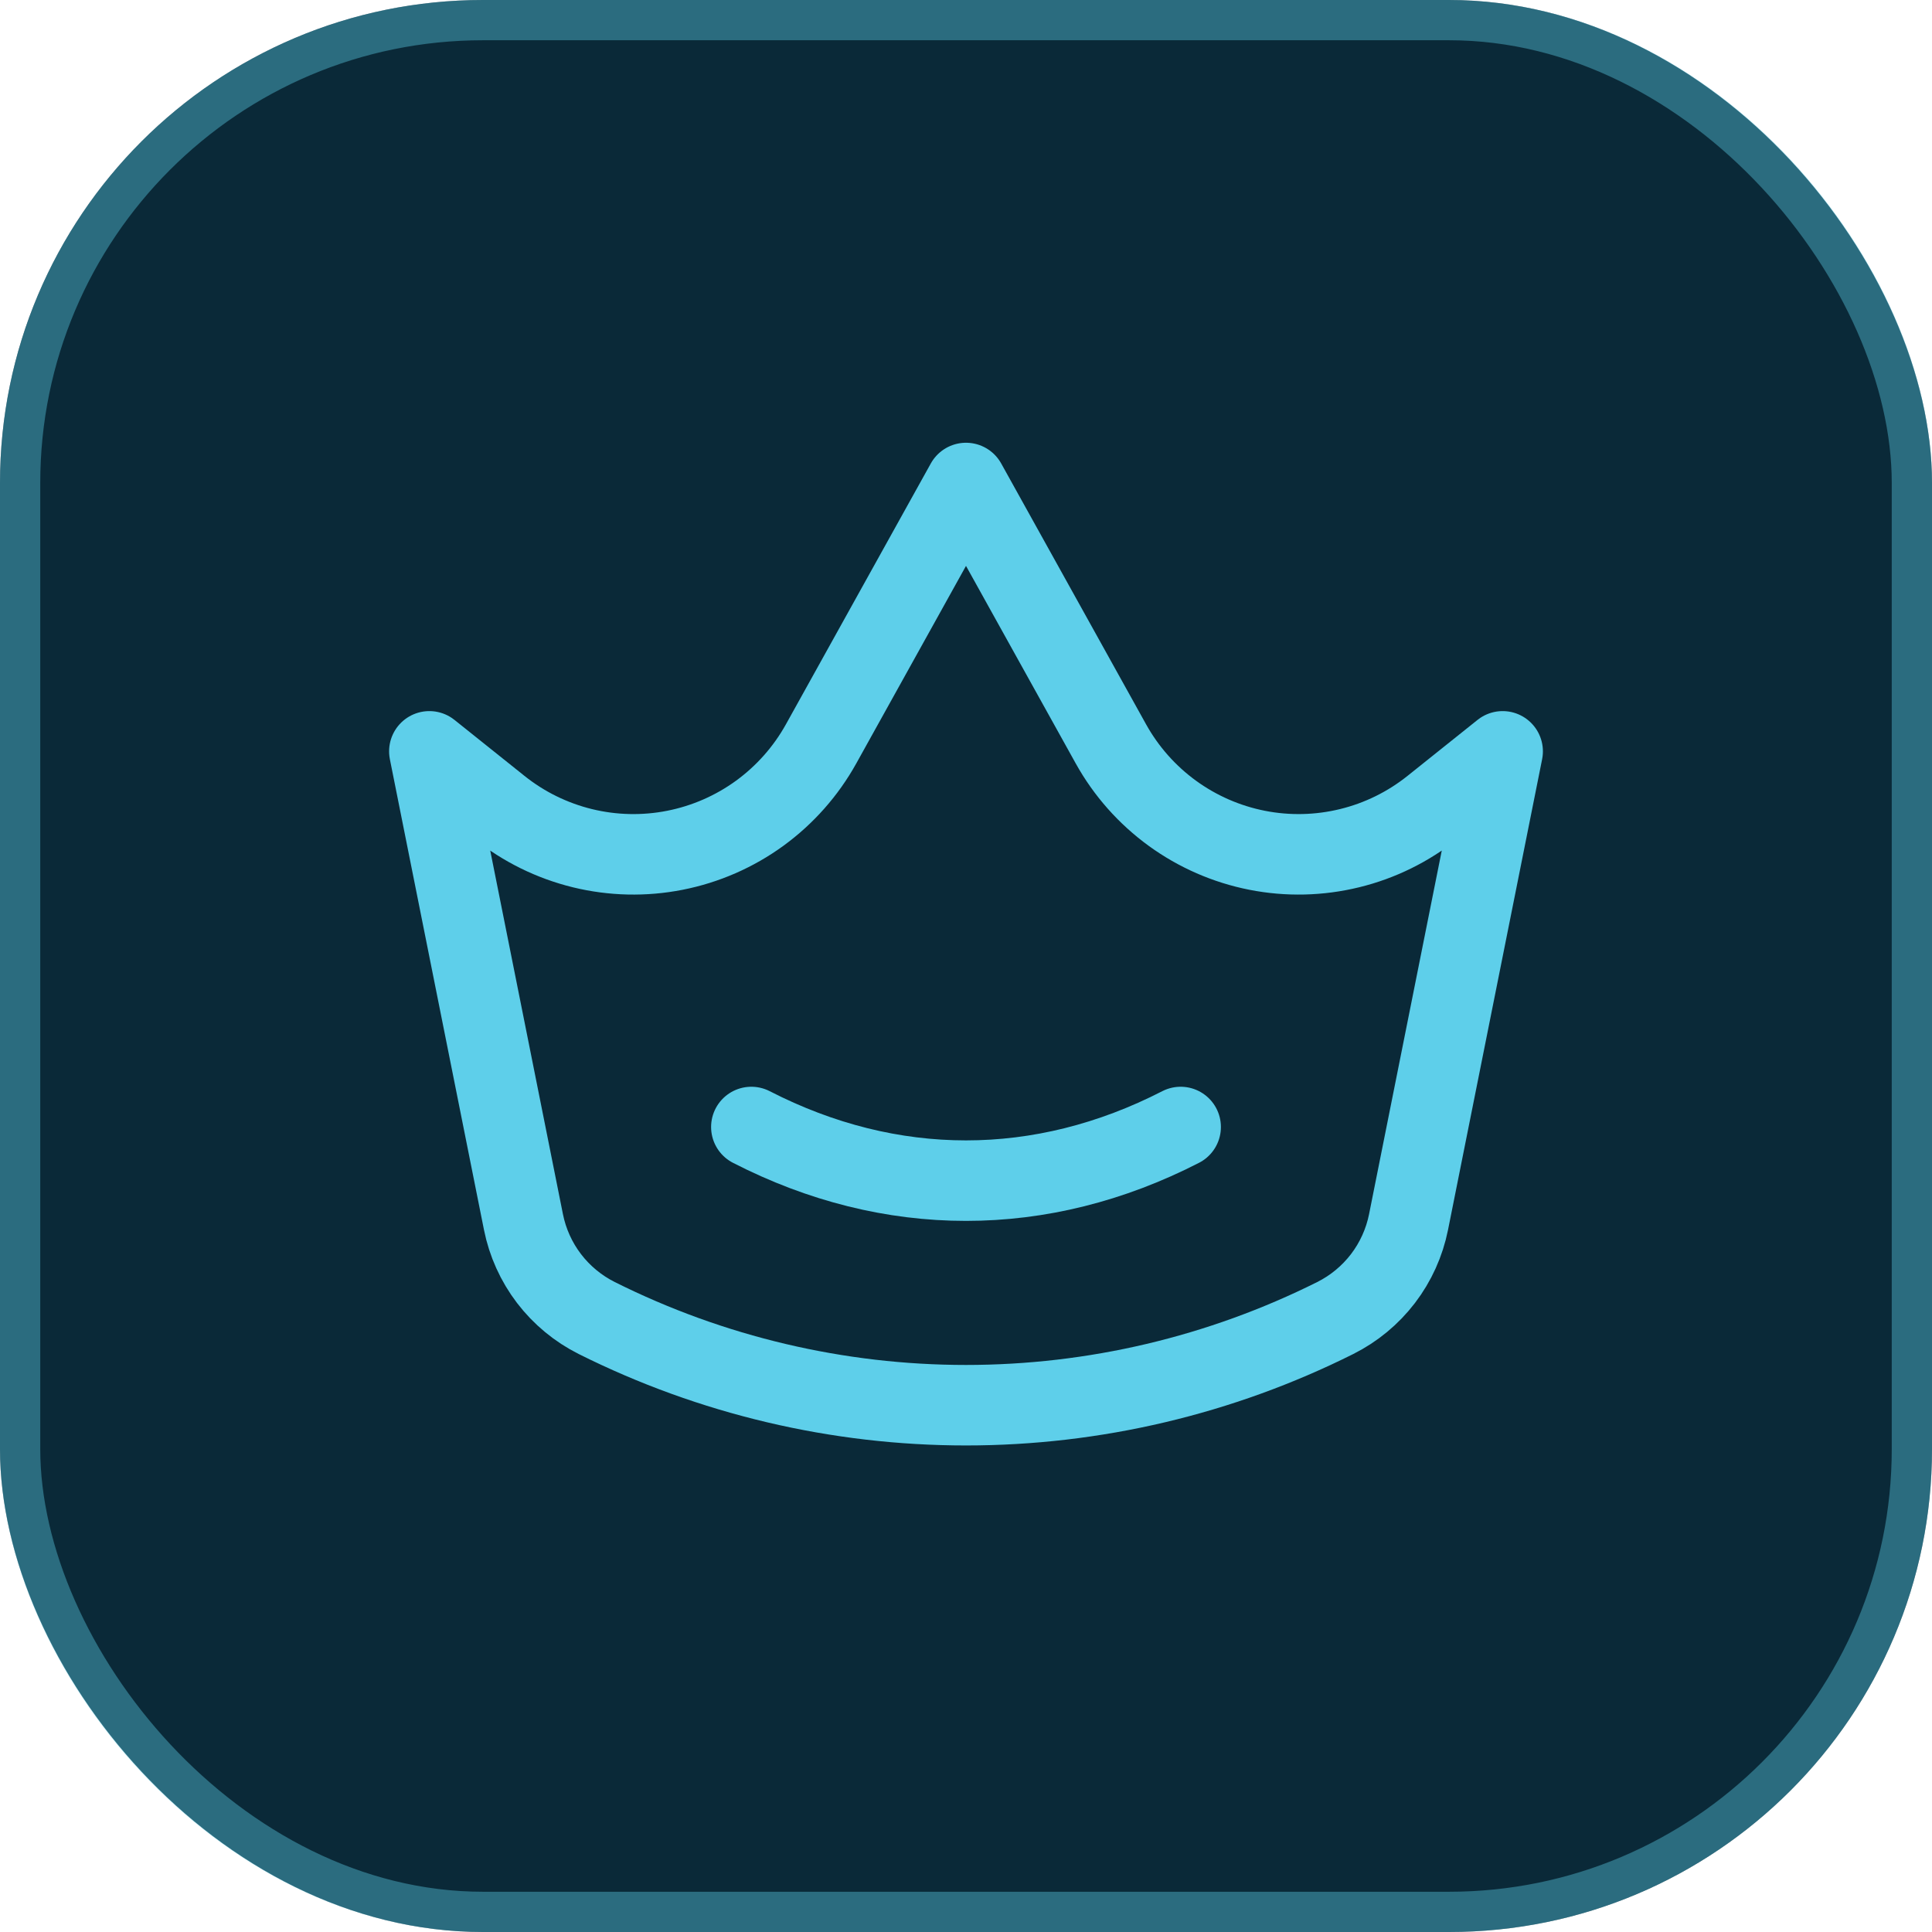 <?xml version="1.0" encoding="UTF-8"?> <svg xmlns="http://www.w3.org/2000/svg" width="48" height="48" viewBox="0 0 48 48" fill="none"><rect x="48" y="48" width="48" height="48" rx="12" transform="rotate(-180 48 48)" fill="#0A2938"></rect><rect x="47.5" y="47.5" width="47" height="47" rx="11.5" transform="rotate(-180 47.5 47.5)" stroke="#5ECFEA" stroke-opacity="0.4"></rect><path d="M10.667 18.667L12.405 20.057C13.011 20.542 13.715 20.888 14.469 21.073C15.222 21.257 16.006 21.275 16.767 21.125C17.529 20.975 18.248 20.661 18.875 20.205C19.502 19.748 20.022 19.161 20.399 18.483L24 12L27.601 18.483C27.978 19.161 28.498 19.748 29.126 20.205C29.753 20.661 30.472 20.975 31.233 21.125C31.995 21.275 32.779 21.257 33.533 21.072C34.286 20.888 34.99 20.541 35.596 20.056L37.333 18.667L34.995 30.36C34.893 30.87 34.676 31.351 34.36 31.765C34.044 32.178 33.638 32.514 33.172 32.747C30.324 34.171 27.184 34.912 24 34.912C20.816 34.912 17.676 34.171 14.828 32.747C14.362 32.514 13.956 32.178 13.64 31.765C13.324 31.351 13.107 30.87 13.005 30.36L10.667 18.667Z" stroke="#5ECFEA" stroke-width="2" stroke-linecap="round" stroke-linejoin="round"></path><path d="M18.667 28C22.128 29.777 25.872 29.777 29.333 28" stroke="#5ECFEA" stroke-width="2" stroke-linecap="round" stroke-linejoin="round"></path></svg> 